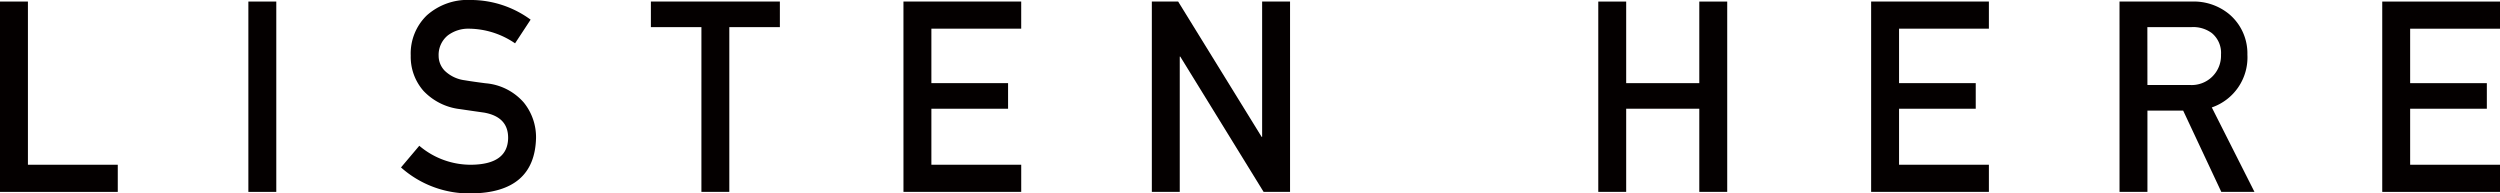 <svg xmlns="http://www.w3.org/2000/svg" width="181.966" height="14.079" viewBox="0 0 181.966 14.079">
  <g id="グループ_1278" data-name="グループ 1278" transform="translate(-350.967 -2146.297)">
    <path id="パス_1917" data-name="パス 1917" d="M82.5,14.413h2.032V26.291h6.54v1.976H82.5Z" transform="translate(268.467 2131.997)" fill="#040000"/>
    <rect id="長方形_472" data-name="長方形 472" width="2.032" height="13.854" transform="translate(369.045 2146.41)" fill="#040000"/>
    <path id="パス_1918" data-name="パス 1918" d="M113.022,24.909a5.777,5.777,0,0,0,3.813,1.381q2.616-.039,2.653-1.931.02-1.549-1.749-1.864-.81-.114-1.777-.257a4.333,4.333,0,0,1-2.632-1.321,3.75,3.75,0,0,1-.931-2.568,3.861,3.861,0,0,1,1.168-2.929,4.462,4.462,0,0,1,3.209-1.122,7.382,7.382,0,0,1,4.349,1.431l-1.133,1.724a6.022,6.022,0,0,0-3.324-1.066,2.48,2.48,0,0,0-1.565.485,1.825,1.825,0,0,0-.673,1.5,1.557,1.557,0,0,0,.451,1.084,2.554,2.554,0,0,0,1.446.685q.552.094,1.509.218a4.137,4.137,0,0,1,2.789,1.4,4.009,4.009,0,0,1,.894,2.587q-.1,3.975-4.708,4.031a7.475,7.475,0,0,1-5.121-1.891Z" transform="translate(268.464 2131.998)" fill="#040000"/>
    <path id="パス_1919" data-name="パス 1919" d="M133.559,16.274h-3.678V14.413h9.388v1.861h-3.68v11.99h-2.031Z" transform="translate(268.462 2131.998)" fill="#040000"/>
    <path id="パス_1920" data-name="パス 1920" d="M148.267,14.413h8.571v1.975H150.3v3.964h5.582v1.861H150.3V26.29h6.539v1.976h-8.571Z" transform="translate(268.459 2131.998)" fill="#040000"/>
    <path id="パス_1921" data-name="パス 1921" d="M166.348,14.413h1.916l6.075,9.847h.037V14.413h2.032V28.265h-1.925l-6.067-9.848h-.036v9.848h-2.032Z" transform="translate(268.457 2131.998)" fill="#040000"/>
    <path id="パス_1922" data-name="パス 1922" d="M206.2,22.212h-5.322v6.052h-2.031V14.413h2.031v5.938H206.2V14.413h2.032V28.264H206.2Z" transform="translate(268.453 2131.998)" fill="#040000"/>
    <path id="パス_1923" data-name="パス 1923" d="M218.709,14.413h8.571v1.975h-6.539v3.964h5.582v1.861h-5.582V26.29h6.539v1.976h-8.571Z" transform="translate(268.451 2131.998)" fill="#040000"/>
    <path id="パス_1924" data-name="パス 1924" d="M236.791,14.413h5.241a4.043,4.043,0,0,1,2.737.913,3.736,3.736,0,0,1,1.33,2.955,3.848,3.848,0,0,1-2.591,3.838l3.106,6.147H244.2l-2.777-5.919h-2.6v5.919h-2.031Zm2.031,6.072H241.9a2.136,2.136,0,0,0,2.278-2.21,1.866,1.866,0,0,0-.673-1.572,2.283,2.283,0,0,0-1.495-.429h-3.192Z" transform="translate(268.448 2131.998)" fill="#040000"/>
    <path id="パス_1925" data-name="パス 1925" d="M255.916,14.413h8.571v1.975h-6.54v3.964h5.582v1.861h-5.582V26.29h6.54v1.976h-8.571Z" transform="translate(268.446 2131.998)" fill="#040000"/>
  </g>
</svg>
